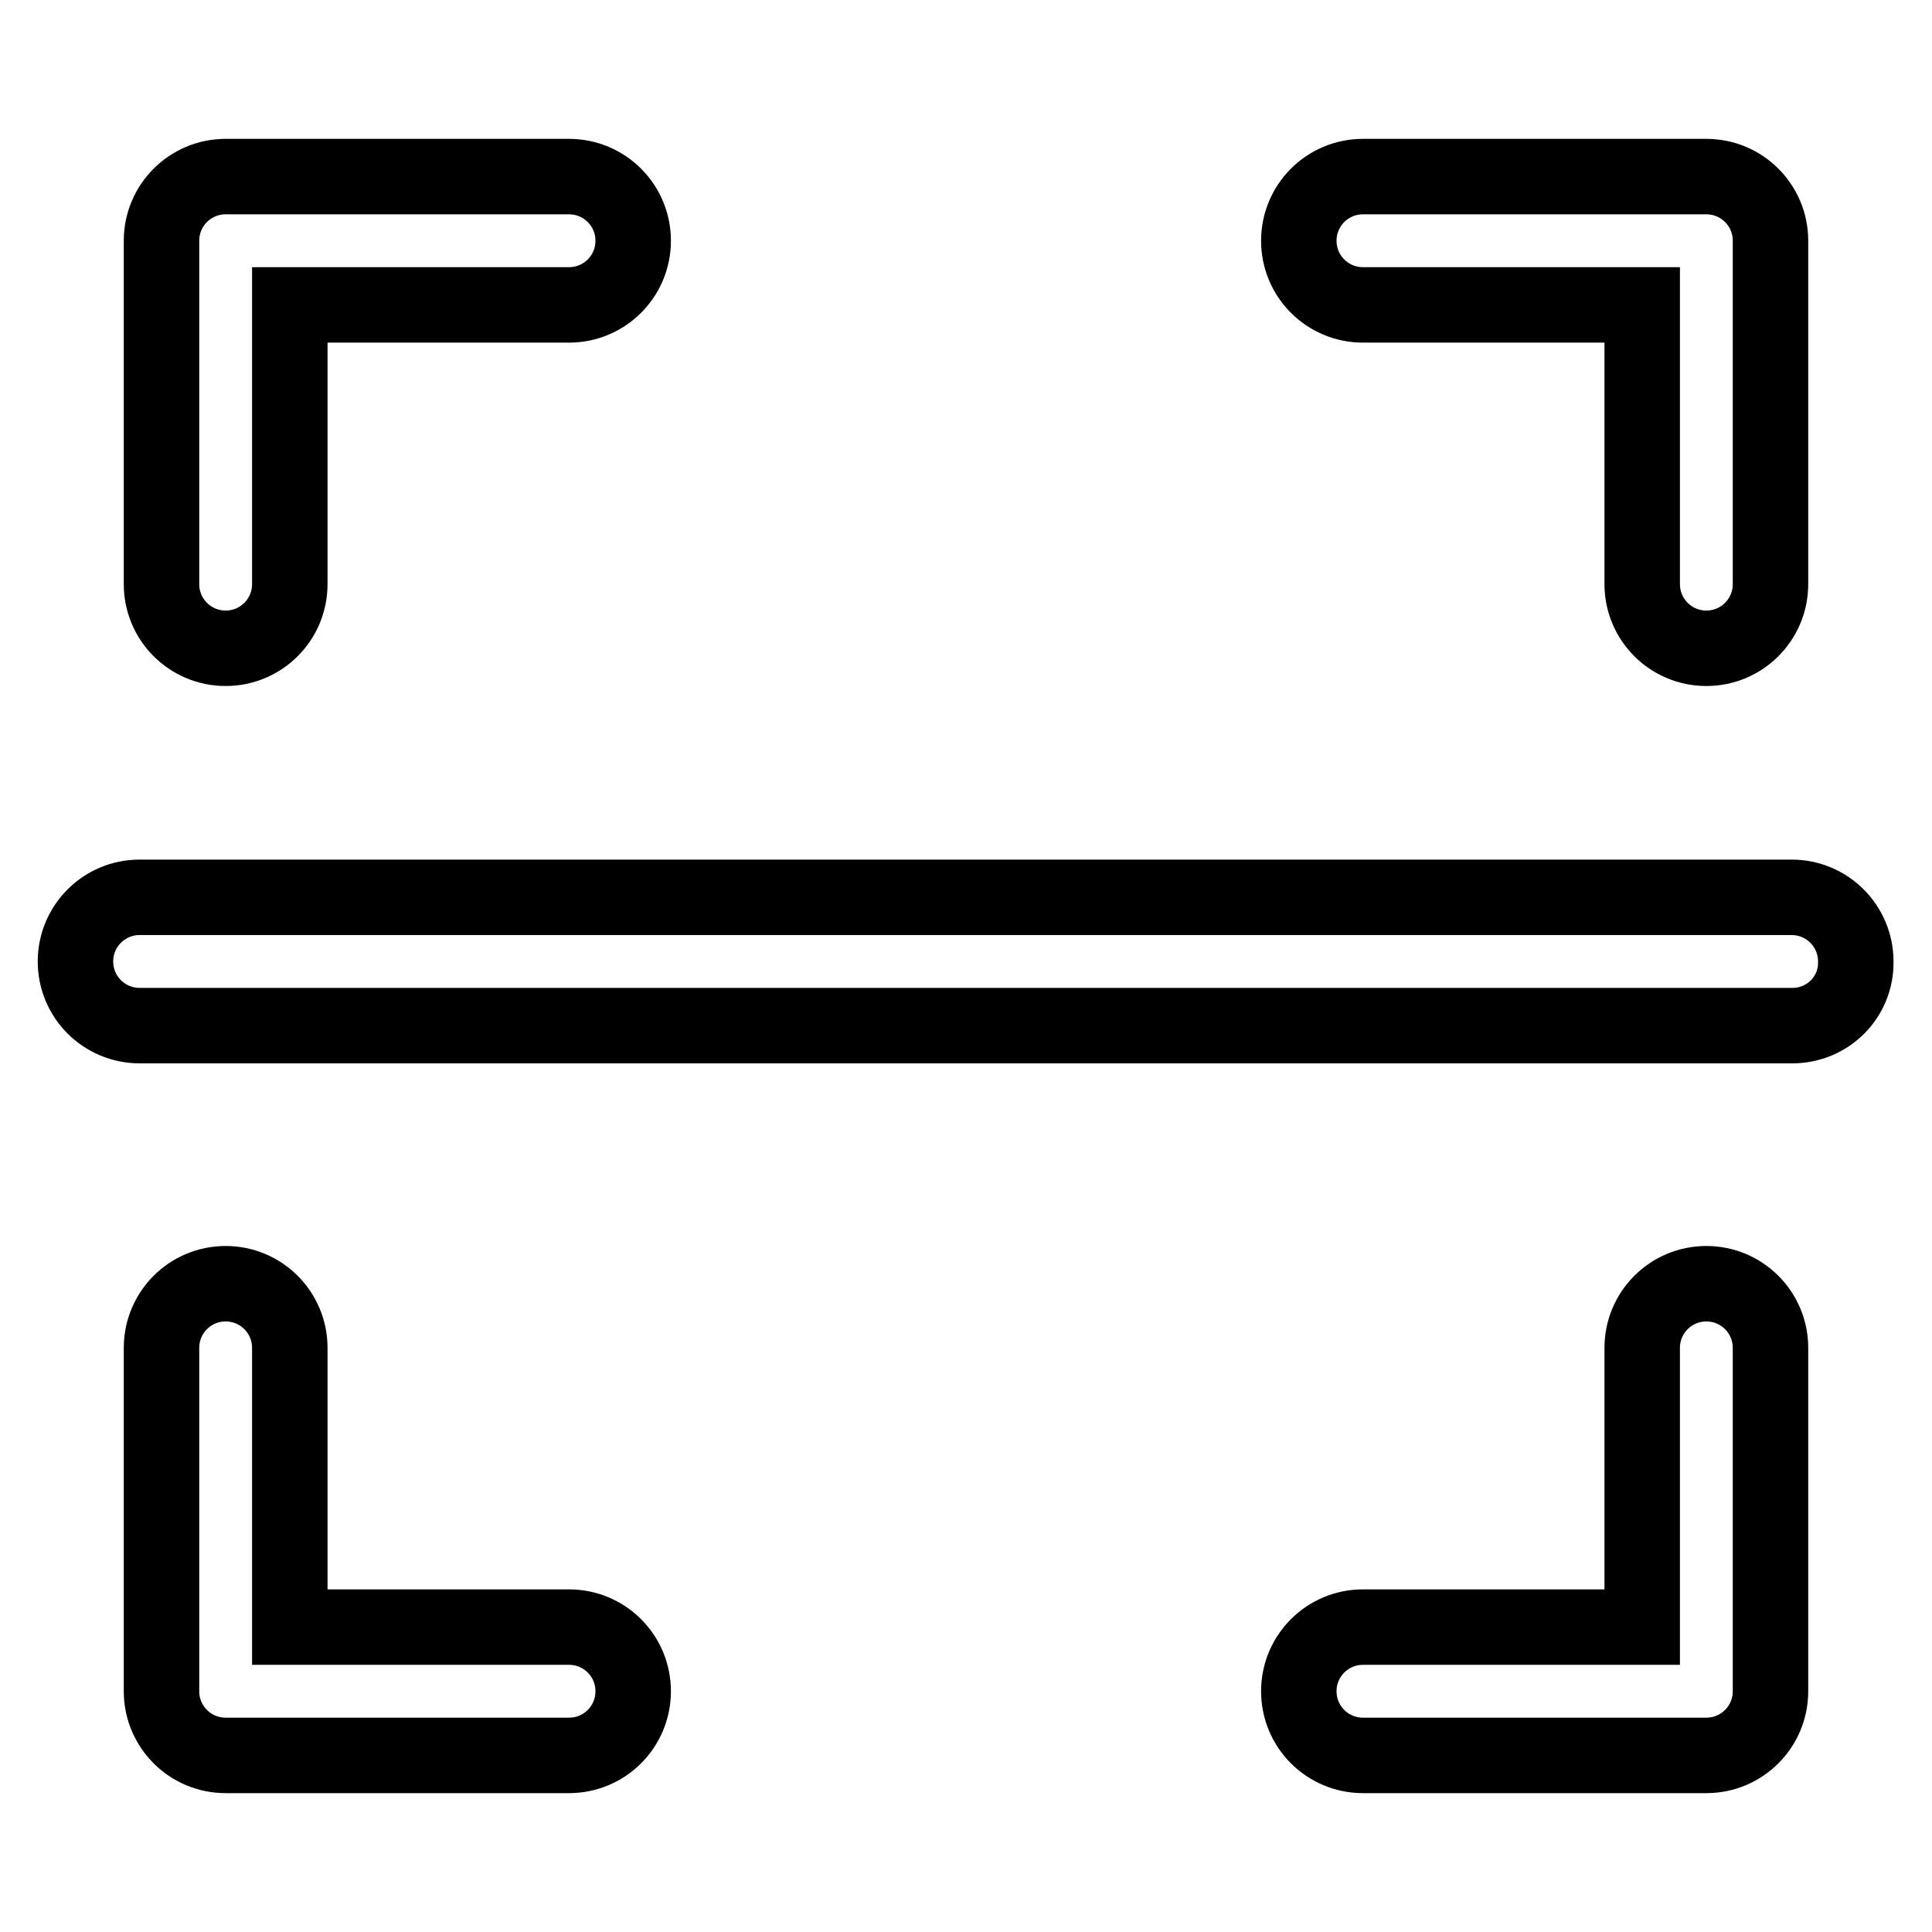<?xml version="1.0" encoding="utf-8"?>
<!-- Svg Vector Icons : http://www.onlinewebfonts.com/icon -->
<!DOCTYPE svg PUBLIC "-//W3C//DTD SVG 1.1//EN" "http://www.w3.org/Graphics/SVG/1.1/DTD/svg11.dtd">
<svg version="1.1" xmlns="http://www.w3.org/2000/svg" xmlns:xlink="http://www.w3.org/1999/xlink" x="0px" y="0px" viewBox="0 0 256 256" enable-background="new 0 0 256 256" xml:space="preserve">
<g> <path stroke-width="10" fill-opacity="0" stroke="#000000"  d="M237.5,135.9H18.5c-4.7,0-8.5-3.8-8.5-8.5c0-4.7,3.8-8.5,8.5-8.5h218.9c4.7,0,8.5,3.8,8.5,8.5 C246,132.1,242.2,135.9,237.5,135.9 M226.1,85.9c-4.7,0-8.5-3.8-8.5-8.5v-37h-37c-4.7,0-8.5-3.8-8.5-8.5s3.8-8.5,8.5-8.5h45.5 c4.7,0,8.5,3.8,8.5,8.5v45.5C234.6,82.1,230.8,85.9,226.1,85.9 M75.4,40.4h-37v37c0,4.7-3.8,8.5-8.5,8.5c-4.7,0-8.5-3.8-8.5-8.5 V31.9c0-4.7,3.8-8.5,8.5-8.5h45.5c4.7,0,8.5,3.8,8.5,8.5C83.9,36.6,80.1,40.4,75.4,40.4 M29.9,170.1c4.7,0,8.5,3.8,8.5,8.5v37h37 c4.7,0,8.5,3.8,8.5,8.5c0,4.7-3.8,8.5-8.5,8.5H29.9c-4.7,0-8.5-3.8-8.5-8.5v-45.5C21.4,173.9,25.2,170.1,29.9,170.1 M180.6,215.6 h37v-37c0-4.7,3.8-8.5,8.5-8.5c4.7,0,8.5,3.8,8.5,8.5v45.5c0,4.7-3.8,8.5-8.5,8.5h-45.5c-4.7,0-8.5-3.8-8.5-8.5 C172.1,219.4,175.9,215.6,180.6,215.6L180.6,215.6z"/></g>
</svg>